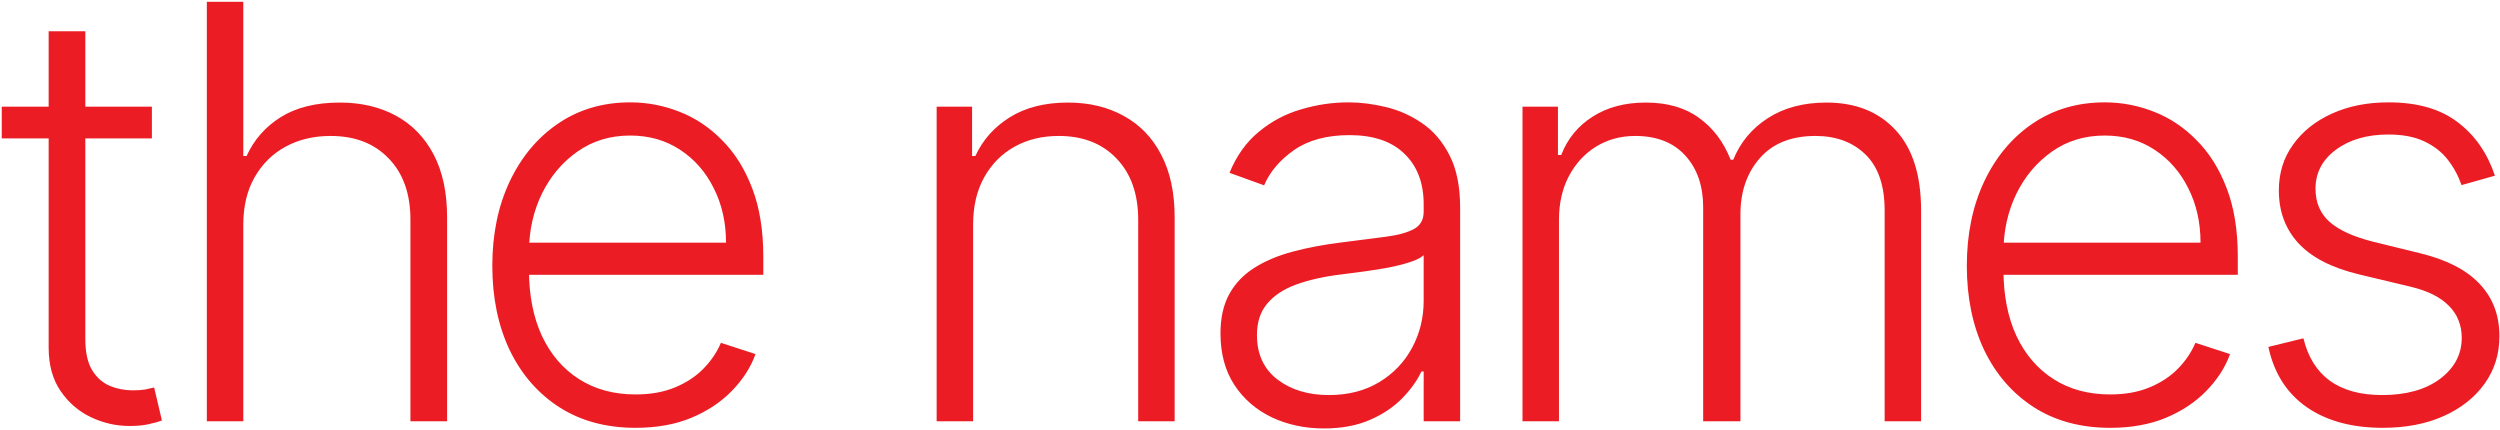 <?xml version="1.0" encoding="UTF-8"?> <svg xmlns="http://www.w3.org/2000/svg" width="1361" height="234" viewBox="0 0 1361 234" fill="none"><path d="M82.687 58.066V75.349H0.953V58.066H82.687ZM26.488 17.032H46.447V184.625C46.447 191.761 47.674 197.373 50.127 201.462C52.58 205.476 55.777 208.338 59.717 210.048C63.657 211.683 67.857 212.501 72.317 212.501C74.919 212.501 77.149 212.352 79.007 212.055C80.866 211.683 82.501 211.312 83.913 210.94L88.151 228.892C86.218 229.636 83.839 230.305 81.014 230.899C78.189 231.568 74.696 231.903 70.533 231.903C63.248 231.903 56.223 230.305 49.458 227.108C42.768 223.912 37.267 219.154 32.955 212.836C28.644 206.517 26.488 198.674 26.488 189.308V17.032ZM132.451 122.293V229.338H112.603V0.975H132.451V84.939H134.235C138.249 76.092 144.456 69.03 152.856 63.752C161.331 58.474 172.035 55.836 184.97 55.836C196.567 55.836 206.751 58.214 215.522 62.972C224.294 67.73 231.133 74.754 236.04 84.046C240.946 93.339 243.399 104.787 243.399 118.39V229.338H223.439V119.617C223.439 105.493 219.5 94.379 211.62 86.277C203.814 78.1 193.259 74.011 179.952 74.011C170.809 74.011 162.669 75.944 155.532 79.809C148.396 83.675 142.746 89.25 138.584 96.535C134.495 103.746 132.451 112.332 132.451 122.293ZM346.072 232.907C330.09 232.907 316.263 229.19 304.592 221.756C292.921 214.248 283.889 203.878 277.496 190.646C271.178 177.34 268.018 162.026 268.018 144.706C268.018 127.459 271.178 112.146 277.496 98.765C283.889 85.31 292.698 74.791 303.923 67.209C315.222 59.552 328.268 55.724 343.062 55.724C352.354 55.724 361.311 57.434 369.934 60.853C378.558 64.198 386.289 69.365 393.128 76.353C400.041 83.266 405.505 92.001 409.519 102.556C413.533 113.038 415.54 125.452 415.54 139.799V149.612H281.733V132.105H395.246C395.246 121.104 393.016 111.217 388.556 102.445C384.17 93.599 378.037 86.611 370.157 81.482C362.352 76.353 353.32 73.788 343.062 73.788C332.208 73.788 322.656 76.687 314.405 82.485C306.153 88.284 299.686 95.94 295.003 105.456C290.394 114.971 288.052 125.378 287.978 136.677V147.159C287.978 160.762 290.319 172.656 295.003 182.841C299.76 192.95 306.488 200.793 315.185 206.368C323.883 211.943 334.178 214.731 346.072 214.731C354.175 214.731 361.274 213.467 367.37 210.94C373.54 208.412 378.706 205.03 382.869 200.793C387.106 196.481 390.303 191.761 392.459 186.632L411.303 192.765C408.701 199.975 404.427 206.628 398.48 212.724C392.607 218.82 385.248 223.726 376.402 227.443C367.63 231.085 357.52 232.907 346.072 232.907ZM529.759 122.293V229.338H509.911V58.066H529.201V84.939H530.985C535 76.167 541.244 69.142 549.718 63.864C558.267 58.512 568.823 55.836 581.386 55.836C592.908 55.836 603.018 58.252 611.716 63.083C620.487 67.841 627.289 74.866 632.121 84.158C637.027 93.45 639.48 104.861 639.48 118.39V229.338H619.632V119.617C619.632 105.567 615.693 94.454 607.813 86.277C600.007 78.1 589.526 74.011 576.368 74.011C567.373 74.011 559.382 75.944 552.395 79.809C545.407 83.675 539.869 89.25 535.78 96.535C531.766 103.746 529.759 112.332 529.759 122.293ZM720.745 233.241C710.412 233.241 700.971 231.234 692.422 227.22C683.873 223.131 677.072 217.259 672.017 209.602C666.962 201.871 664.434 192.504 664.434 181.502C664.434 173.028 666.033 165.892 669.229 160.093C672.426 154.295 676.96 149.537 682.833 145.821C688.705 142.104 695.656 139.167 703.684 137.012C711.713 134.856 720.559 133.183 730.223 131.994C739.812 130.805 747.915 129.764 754.531 128.872C761.221 127.98 766.313 126.567 769.807 124.635C773.301 122.702 775.048 119.58 775.048 115.268V111.254C775.048 99.583 771.554 90.402 764.566 83.712C757.653 76.947 747.692 73.565 734.683 73.565C722.343 73.565 712.27 76.278 704.465 81.705C696.734 87.132 691.307 93.524 688.185 100.884L669.341 94.082C673.206 84.716 678.558 77.245 685.397 71.669C692.236 66.02 699.893 61.968 708.368 59.515C716.842 56.988 725.428 55.724 734.125 55.724C740.667 55.724 747.469 56.579 754.531 58.289C761.667 59.998 768.283 62.972 774.379 67.209C780.475 71.372 785.418 77.207 789.209 84.716C793 92.149 794.896 101.59 794.896 113.038V229.338H775.048V202.242H773.821C771.443 207.297 767.912 212.204 763.228 216.961C758.545 221.719 752.672 225.622 745.61 228.669C738.548 231.717 730.26 233.241 720.745 233.241ZM723.421 215.066C733.977 215.066 743.12 212.724 750.851 208.041C758.582 203.358 764.529 197.15 768.692 189.419C772.929 181.614 775.048 173.028 775.048 163.662V138.907C773.561 140.32 771.071 141.583 767.577 142.698C764.158 143.814 760.181 144.817 755.646 145.709C751.186 146.527 746.725 147.233 742.265 147.828C737.805 148.422 733.791 148.943 730.223 149.389C720.559 150.578 712.307 152.437 705.468 154.964C698.629 157.492 693.389 160.985 689.746 165.446C686.104 169.832 684.282 175.481 684.282 182.394C684.282 192.802 687.999 200.867 695.433 206.591C702.867 212.241 712.196 215.066 723.421 215.066ZM828.854 229.338V58.066H848.144V84.381H849.928C853.348 75.535 859.035 68.584 866.989 63.529C875.017 58.4 884.644 55.836 895.869 55.836C907.688 55.836 917.389 58.623 924.972 64.198C932.629 69.699 938.353 77.282 942.144 86.946H943.593C947.459 77.43 953.74 69.885 962.438 64.31C971.21 58.66 981.84 55.836 994.328 55.836C1010.24 55.836 1022.8 60.853 1032.02 70.889C1041.24 80.85 1045.84 95.42 1045.84 114.599V229.338H1026V114.599C1026 101.07 1022.54 90.923 1015.63 84.158C1008.71 77.393 999.606 74.011 988.307 74.011C975.224 74.011 965.151 78.025 958.089 86.054C951.027 94.082 947.496 104.266 947.496 116.606V229.338H927.202V112.815C927.202 101.218 923.968 91.852 917.501 84.716C911.034 77.579 901.927 74.011 890.182 74.011C882.302 74.011 875.203 75.944 868.884 79.809C862.64 83.675 857.697 89.064 854.054 95.978C850.486 102.817 848.702 110.696 848.702 119.617V229.338H828.854ZM1148.8 232.907C1132.81 232.907 1118.99 229.19 1107.32 221.756C1095.64 214.248 1086.61 203.878 1080.22 190.646C1073.9 177.34 1070.74 162.026 1070.74 144.706C1070.74 127.459 1073.9 112.146 1080.22 98.765C1086.61 85.31 1095.42 74.791 1106.65 67.209C1117.95 59.552 1130.99 55.724 1145.79 55.724C1155.08 55.724 1164.04 57.434 1172.66 60.853C1181.28 64.198 1189.01 69.365 1195.85 76.353C1202.76 83.266 1208.23 92.001 1212.24 102.556C1216.26 113.038 1218.26 125.452 1218.26 139.799V149.612H1084.46V132.105H1197.97C1197.97 121.104 1195.74 111.217 1191.28 102.445C1186.89 93.599 1180.76 86.611 1172.88 81.482C1165.08 76.353 1156.04 73.788 1145.79 73.788C1134.93 73.788 1125.38 76.687 1117.13 82.485C1108.88 88.284 1102.41 95.94 1097.73 105.456C1093.12 114.971 1090.78 125.378 1090.7 136.677V147.159C1090.7 160.762 1093.04 172.656 1097.73 182.841C1102.48 192.95 1109.21 200.793 1117.91 206.368C1126.61 211.943 1136.9 214.731 1148.8 214.731C1156.9 214.731 1164 213.467 1170.09 210.94C1176.26 208.412 1181.43 205.03 1185.59 200.793C1189.83 196.481 1193.03 191.761 1195.18 186.632L1214.03 192.765C1211.43 199.975 1207.15 206.628 1201.2 212.724C1195.33 218.82 1187.97 223.726 1179.13 227.443C1170.35 231.085 1160.24 232.907 1148.8 232.907ZM1358.24 95.643L1340.06 100.772C1338.28 95.643 1335.75 90.997 1332.48 86.834C1329.21 82.671 1324.93 79.363 1319.66 76.91C1314.45 74.457 1307.98 73.23 1300.25 73.23C1288.66 73.23 1279.14 75.981 1271.71 81.482C1264.27 86.983 1260.56 94.082 1260.56 102.779C1260.56 110.139 1263.08 116.123 1268.14 120.732C1273.27 125.266 1281.15 128.872 1291.78 131.548L1317.65 137.904C1332 141.398 1342.74 146.936 1349.87 154.518C1357.08 162.1 1360.69 171.616 1360.69 183.064C1360.69 192.727 1358.01 201.313 1352.66 208.821C1347.31 216.329 1339.84 222.239 1330.25 226.551C1320.73 230.788 1309.69 232.907 1297.13 232.907C1280.41 232.907 1266.62 229.153 1255.76 221.644C1244.91 214.062 1237.96 203.135 1234.91 188.862L1253.98 184.179C1256.43 194.363 1261.23 202.057 1268.36 207.26C1275.57 212.464 1285.05 215.066 1296.8 215.066C1309.95 215.066 1320.47 212.129 1328.35 206.257C1336.23 200.31 1340.17 192.876 1340.17 183.956C1340.17 177.042 1337.87 171.244 1333.26 166.561C1328.65 161.803 1321.66 158.309 1312.3 156.079L1284.31 149.389C1269.44 145.821 1258.44 140.171 1251.3 132.44C1244.17 124.709 1240.6 115.119 1240.6 103.671C1240.6 94.231 1243.16 85.942 1248.29 78.806C1253.42 71.595 1260.48 65.945 1269.48 61.857C1278.47 57.768 1288.73 55.724 1300.25 55.724C1315.94 55.724 1328.46 59.292 1337.83 66.429C1347.27 73.491 1354.07 83.229 1358.24 95.643Z" fill="#EC1C24"></path></svg> 
